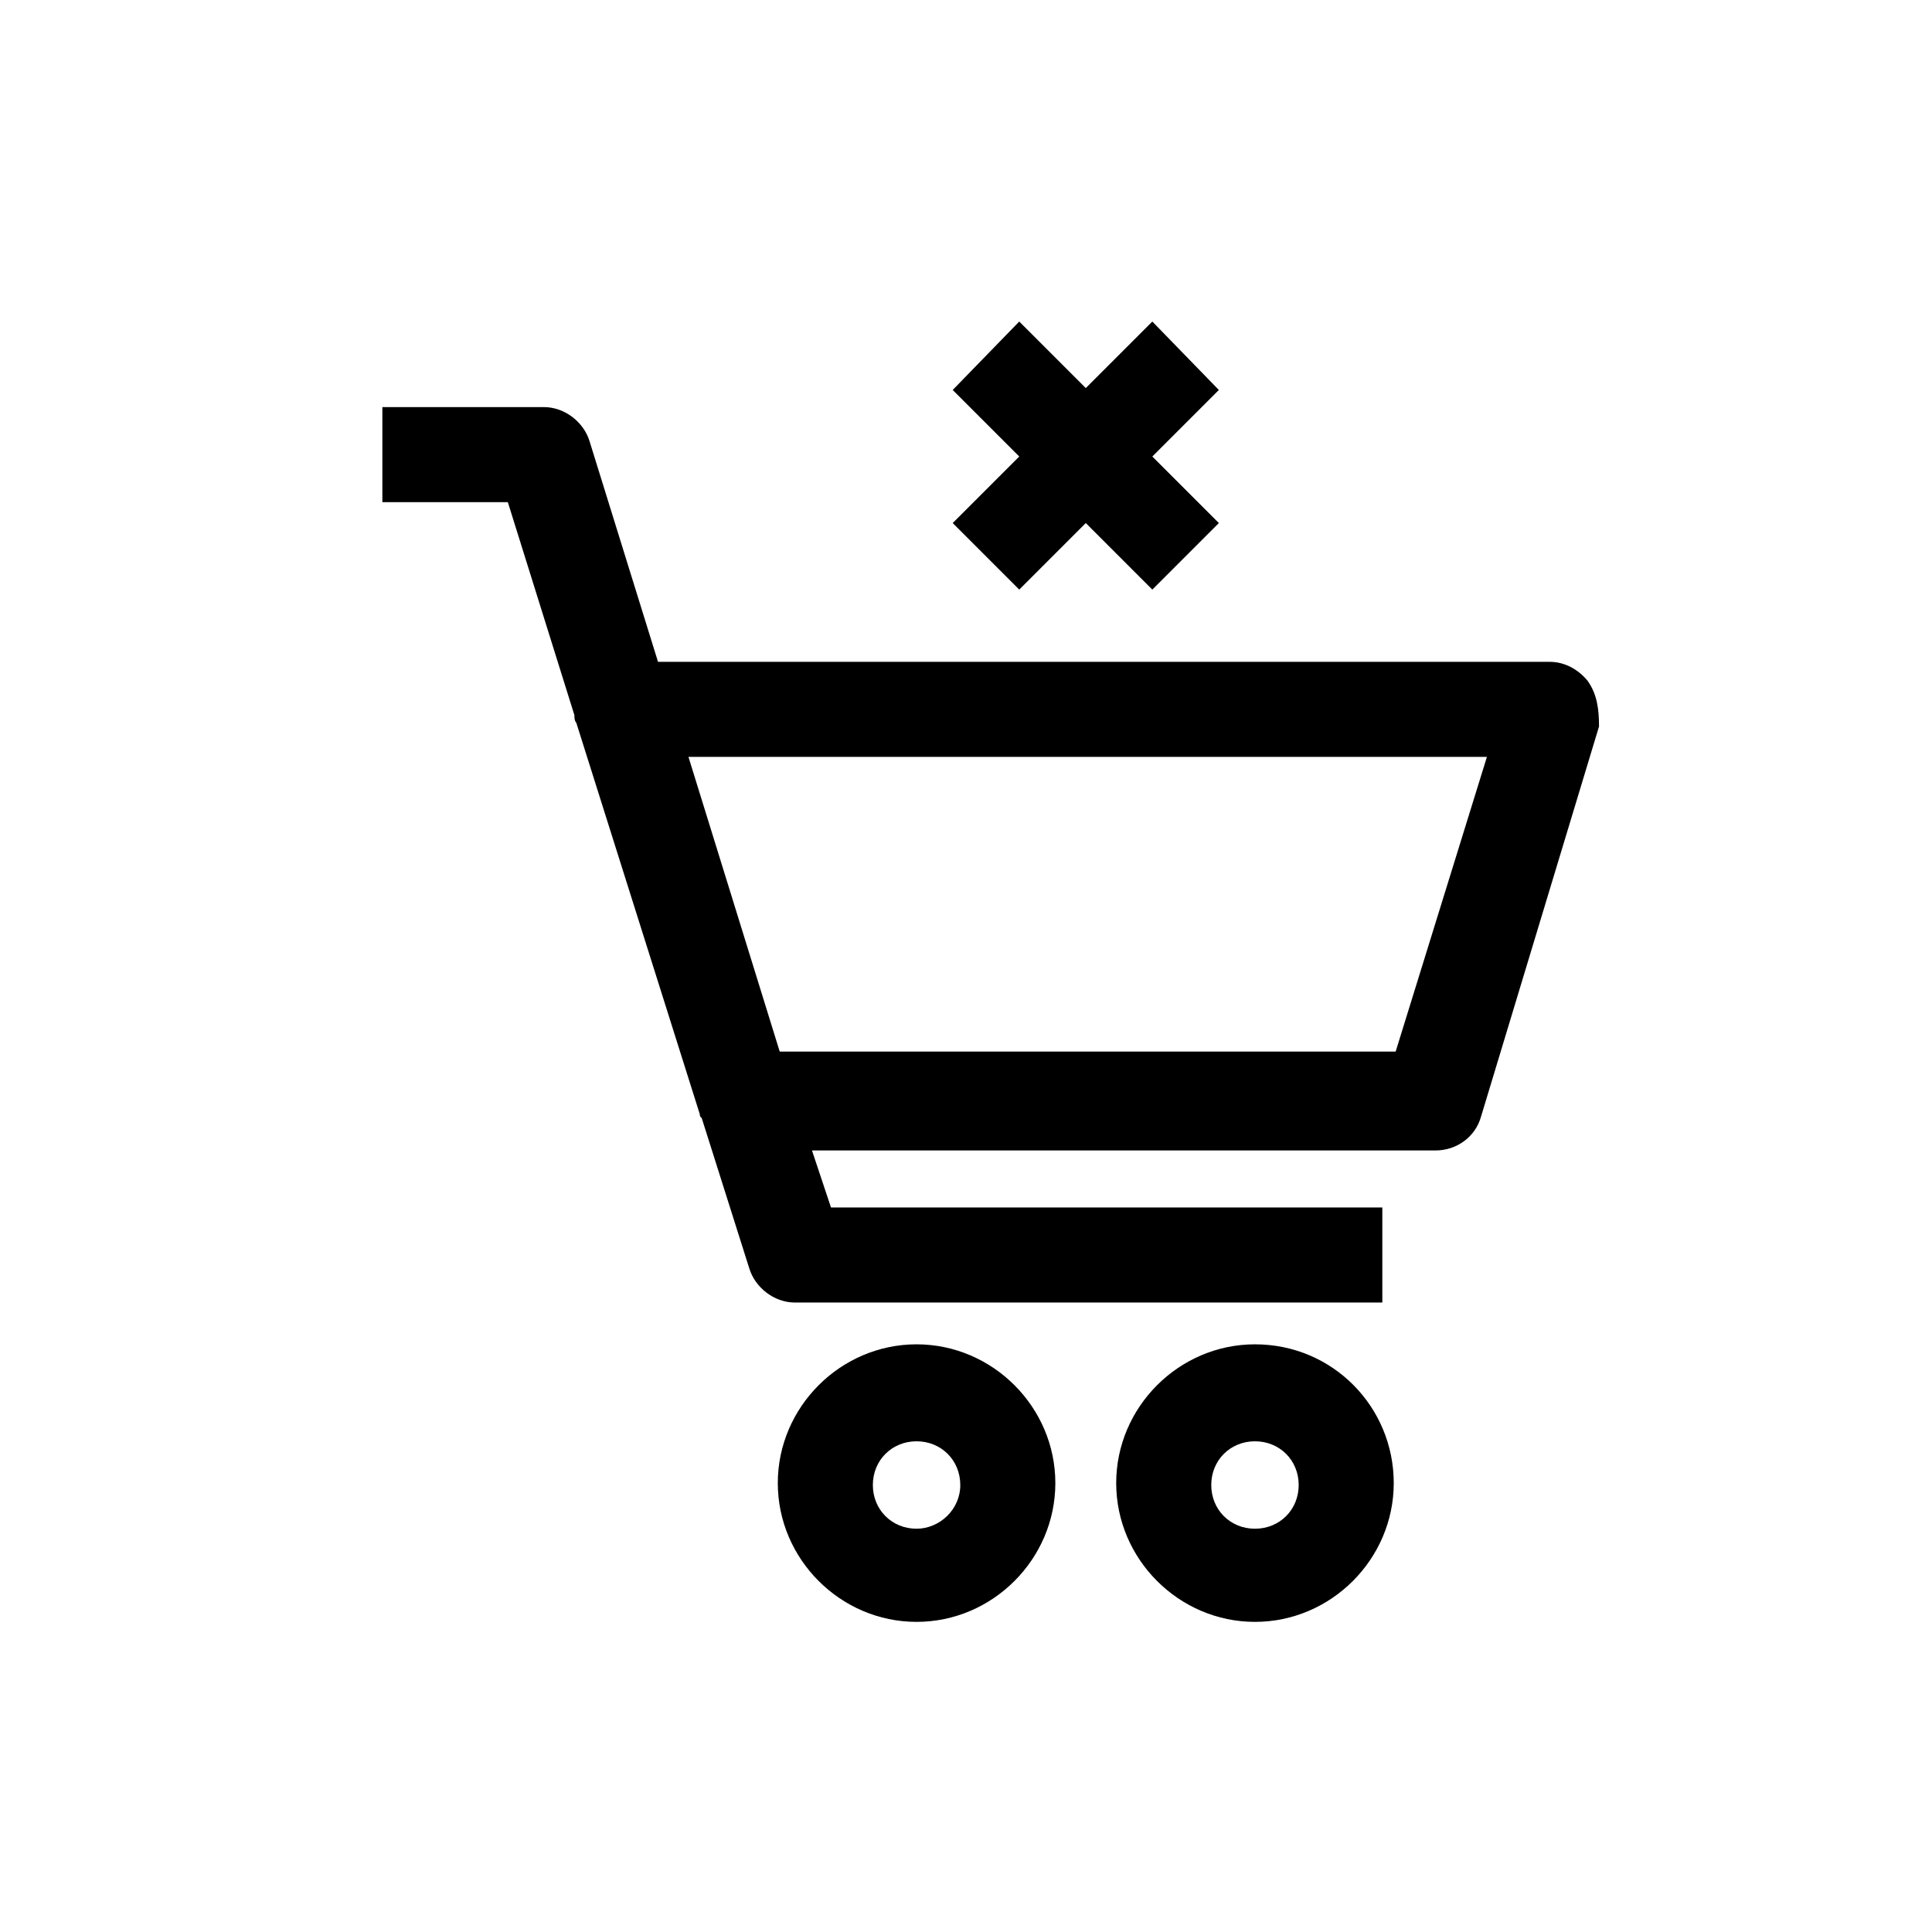 <?xml version="1.0" encoding="UTF-8"?>
<!-- Uploaded to: SVG Repo, www.svgrepo.com, Generator: SVG Repo Mixer Tools -->
<svg fill="#000000" width="800px" height="800px" version="1.1" viewBox="144 144 512 512" xmlns="http://www.w3.org/2000/svg">
 <g>
  <path d="m414.11 300.25 17.633-17.637 17.633 17.637 17.633-17.637-17.633-17.633 17.633-17.633-17.633-18.137-17.633 17.633-17.633-17.633-17.633 18.137 17.633 17.633-17.633 17.633z"/>
  <path d="m386.9 500.26c-20.152 0-36.777 16.625-36.777 36.777s16.625 36.777 36.777 36.777c20.152 0 36.777-16.625 36.777-36.777s-16.625-36.777-36.777-36.777zm0 48.867c-6.551 0-11.586-5.039-11.586-11.586 0-6.551 5.039-11.586 11.586-11.586 6.551 0 11.586 5.039 11.586 11.586 0.004 6.551-5.539 11.586-11.586 11.586z"/>
  <path d="m476.58 500.26c-20.152 0-36.777 16.625-36.777 36.777s16.625 36.777 36.777 36.777 36.777-16.625 36.777-36.777-16.121-36.777-36.777-36.777zm0 48.867c-6.551 0-11.586-5.039-11.586-11.586 0-6.551 5.039-11.586 11.586-11.586 6.551 0 11.586 5.039 11.586 11.586 0 6.551-5.035 11.586-11.586 11.586z"/>
  <path d="m564.75 324.43c-2.519-3.023-6.047-5.039-10.078-5.039l-236.29 0.004-18.137-58.441c-1.512-5.039-6.551-9.07-12.09-9.07h-42.824v25.191h33.25l17.633 56.426c0 0.504 0 1.512 0.504 2.016l32.746 103.79c0 0.504 0 0.504 0.504 1.008l12.594 39.801c1.512 5.039 6.551 9.07 12.09 9.07h155.68v-25.191h-146.11l-5.039-15.113h165.25c5.543 0 10.578-3.527 12.09-9.07l31.234-103.28c0.008-4.535-0.496-8.566-3.012-12.094zm-50.887 98.246h-163.23l-24.184-78.094h211.6z"/>
 </g>
</svg>
